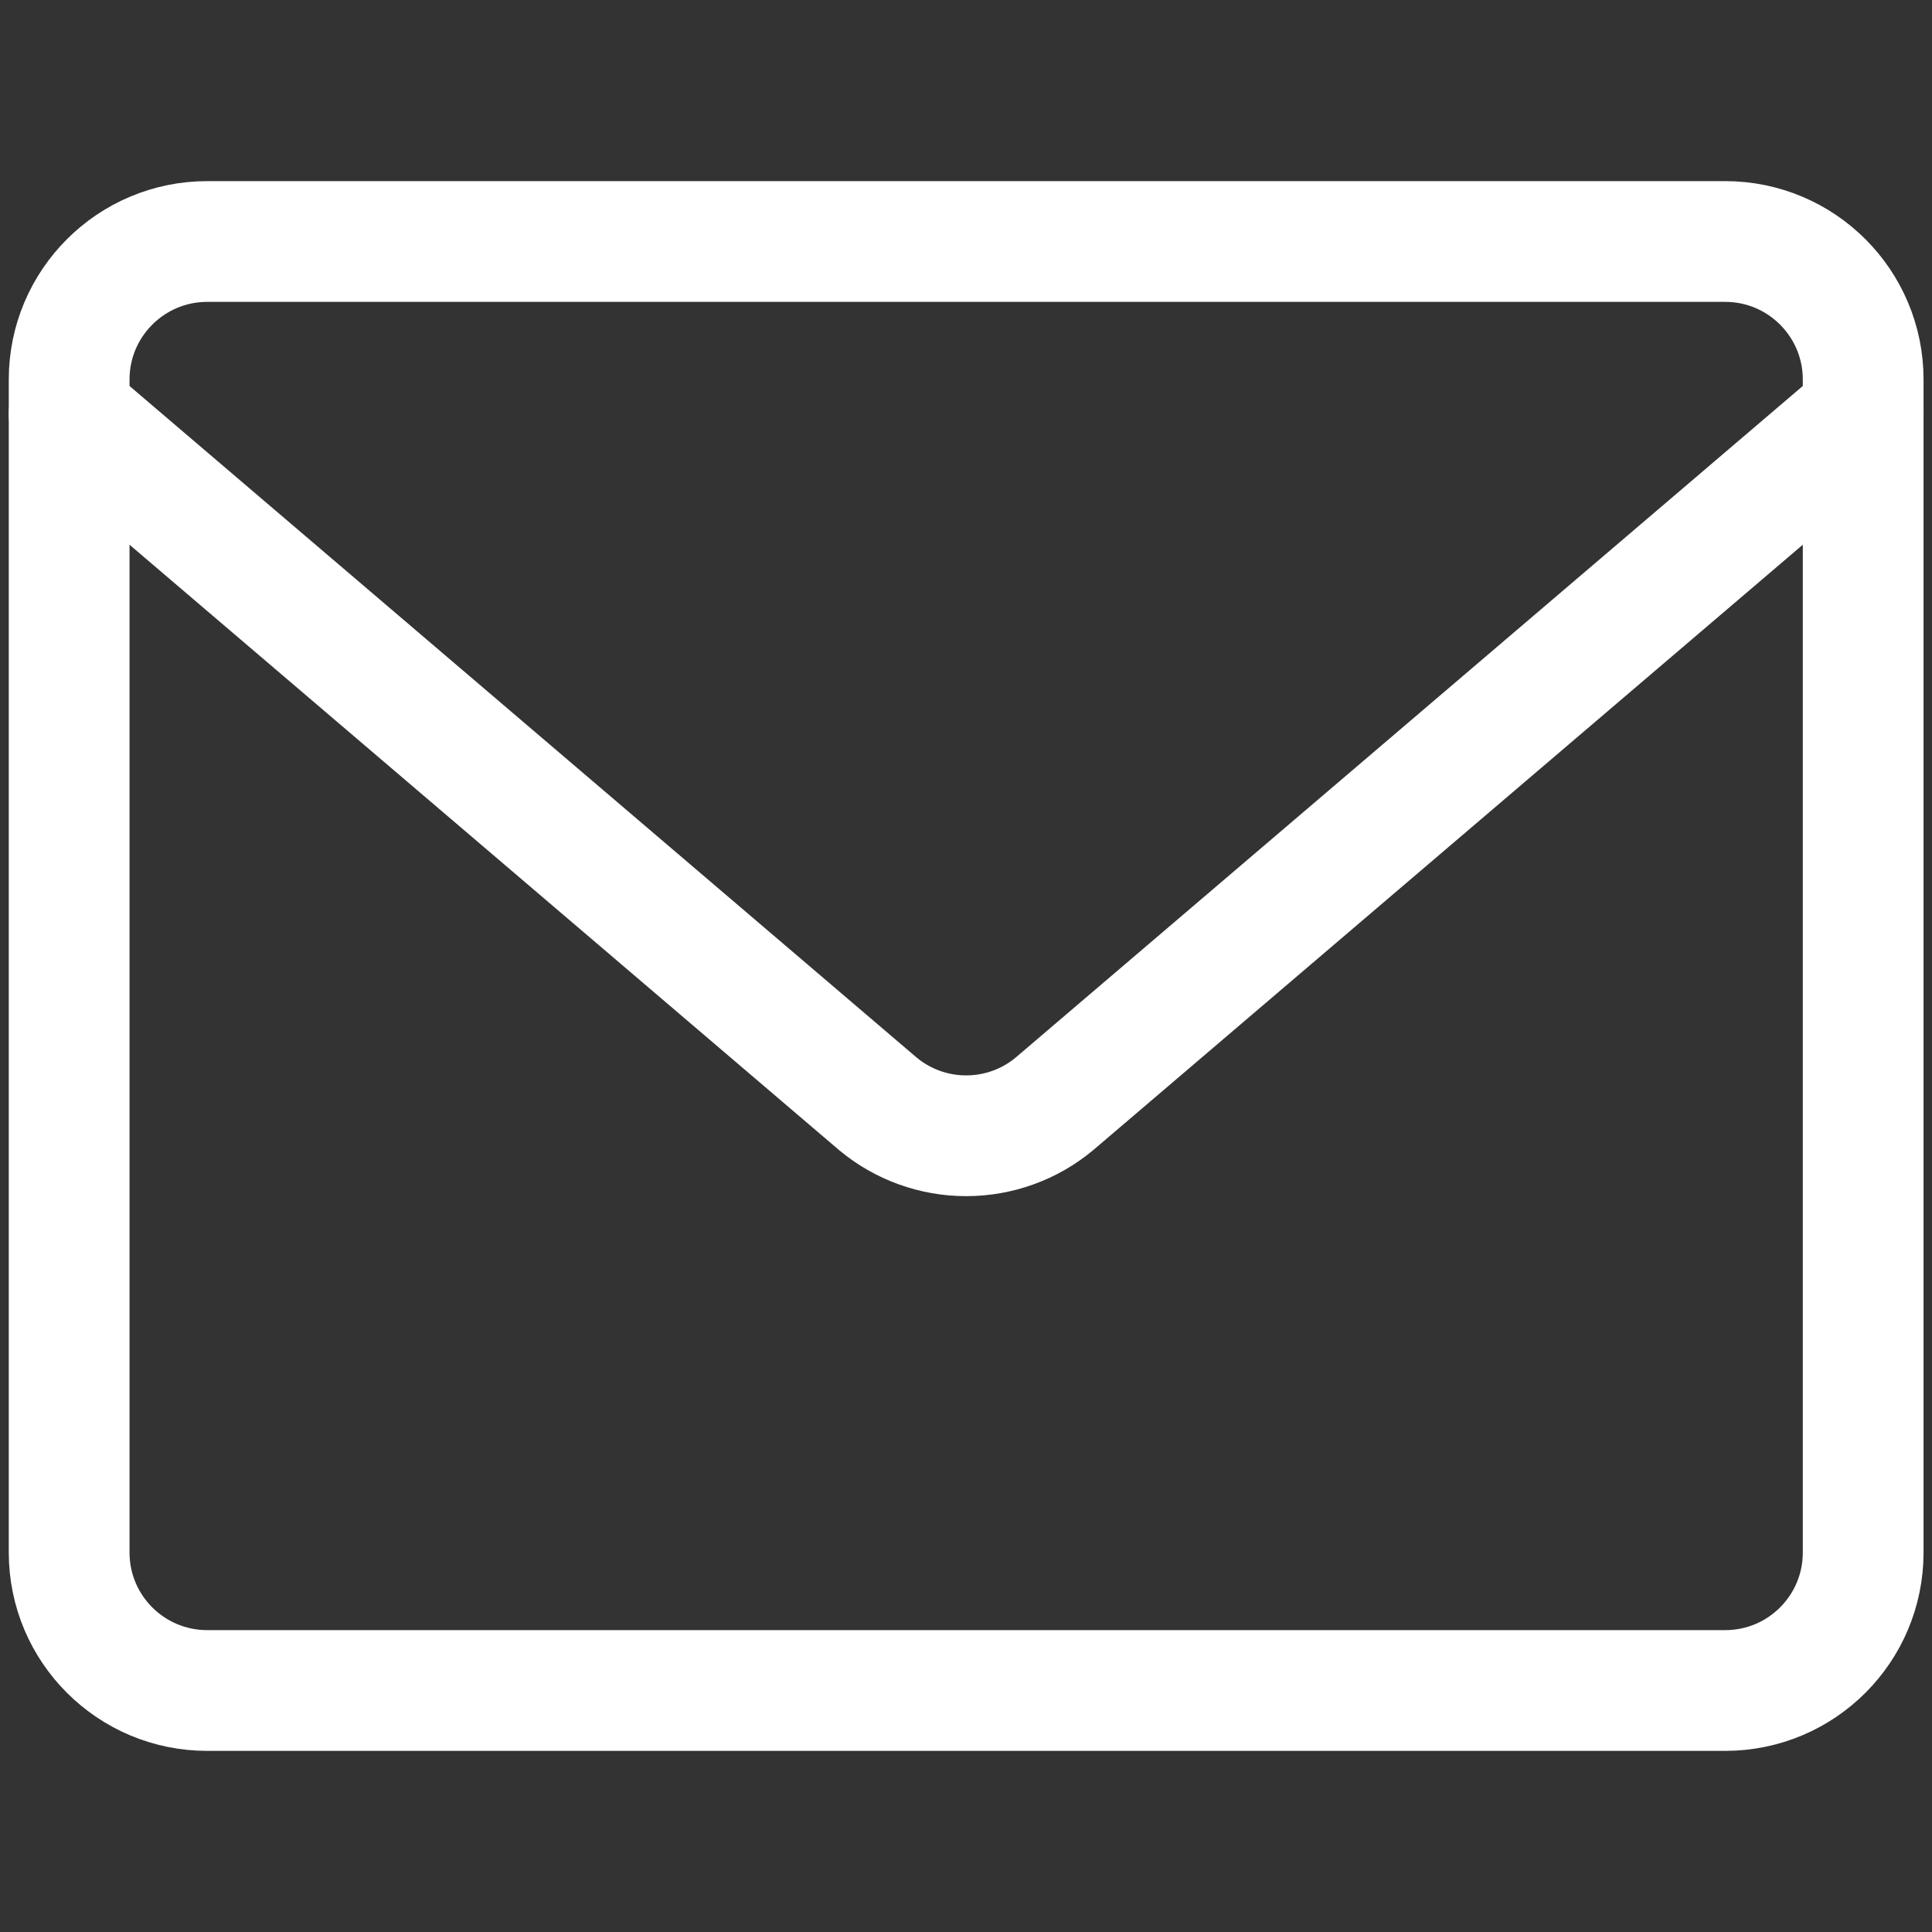 <svg width="24" height="24" viewBox="0 0 24 24" fill="none" xmlns="http://www.w3.org/2000/svg">
<rect x="0" y="0" width="24" height="24" fill="#333333" stroke="none"/>
<path d="M21.431 3H2.574C1.627 3 0.859 3.768 0.859 4.714V19.286C0.859 20.233 1.627 21 2.574 21H21.431C22.378 21 23.145 20.233 23.145 19.286V4.714C23.145 3.768 22.378 3 21.431 3Z" stroke="white" stroke-width="1.5" stroke-linecap="round" stroke-linejoin="round"/>
<path d="M0.859 5.141L10.905 13.712C11.213 13.969 11.601 14.109 12.002 14.109C12.403 14.109 12.791 13.969 13.099 13.712L23.145 5.141" stroke="white" stroke-width="1.5" stroke-linecap="round" stroke-linejoin="round"/>
</svg>

